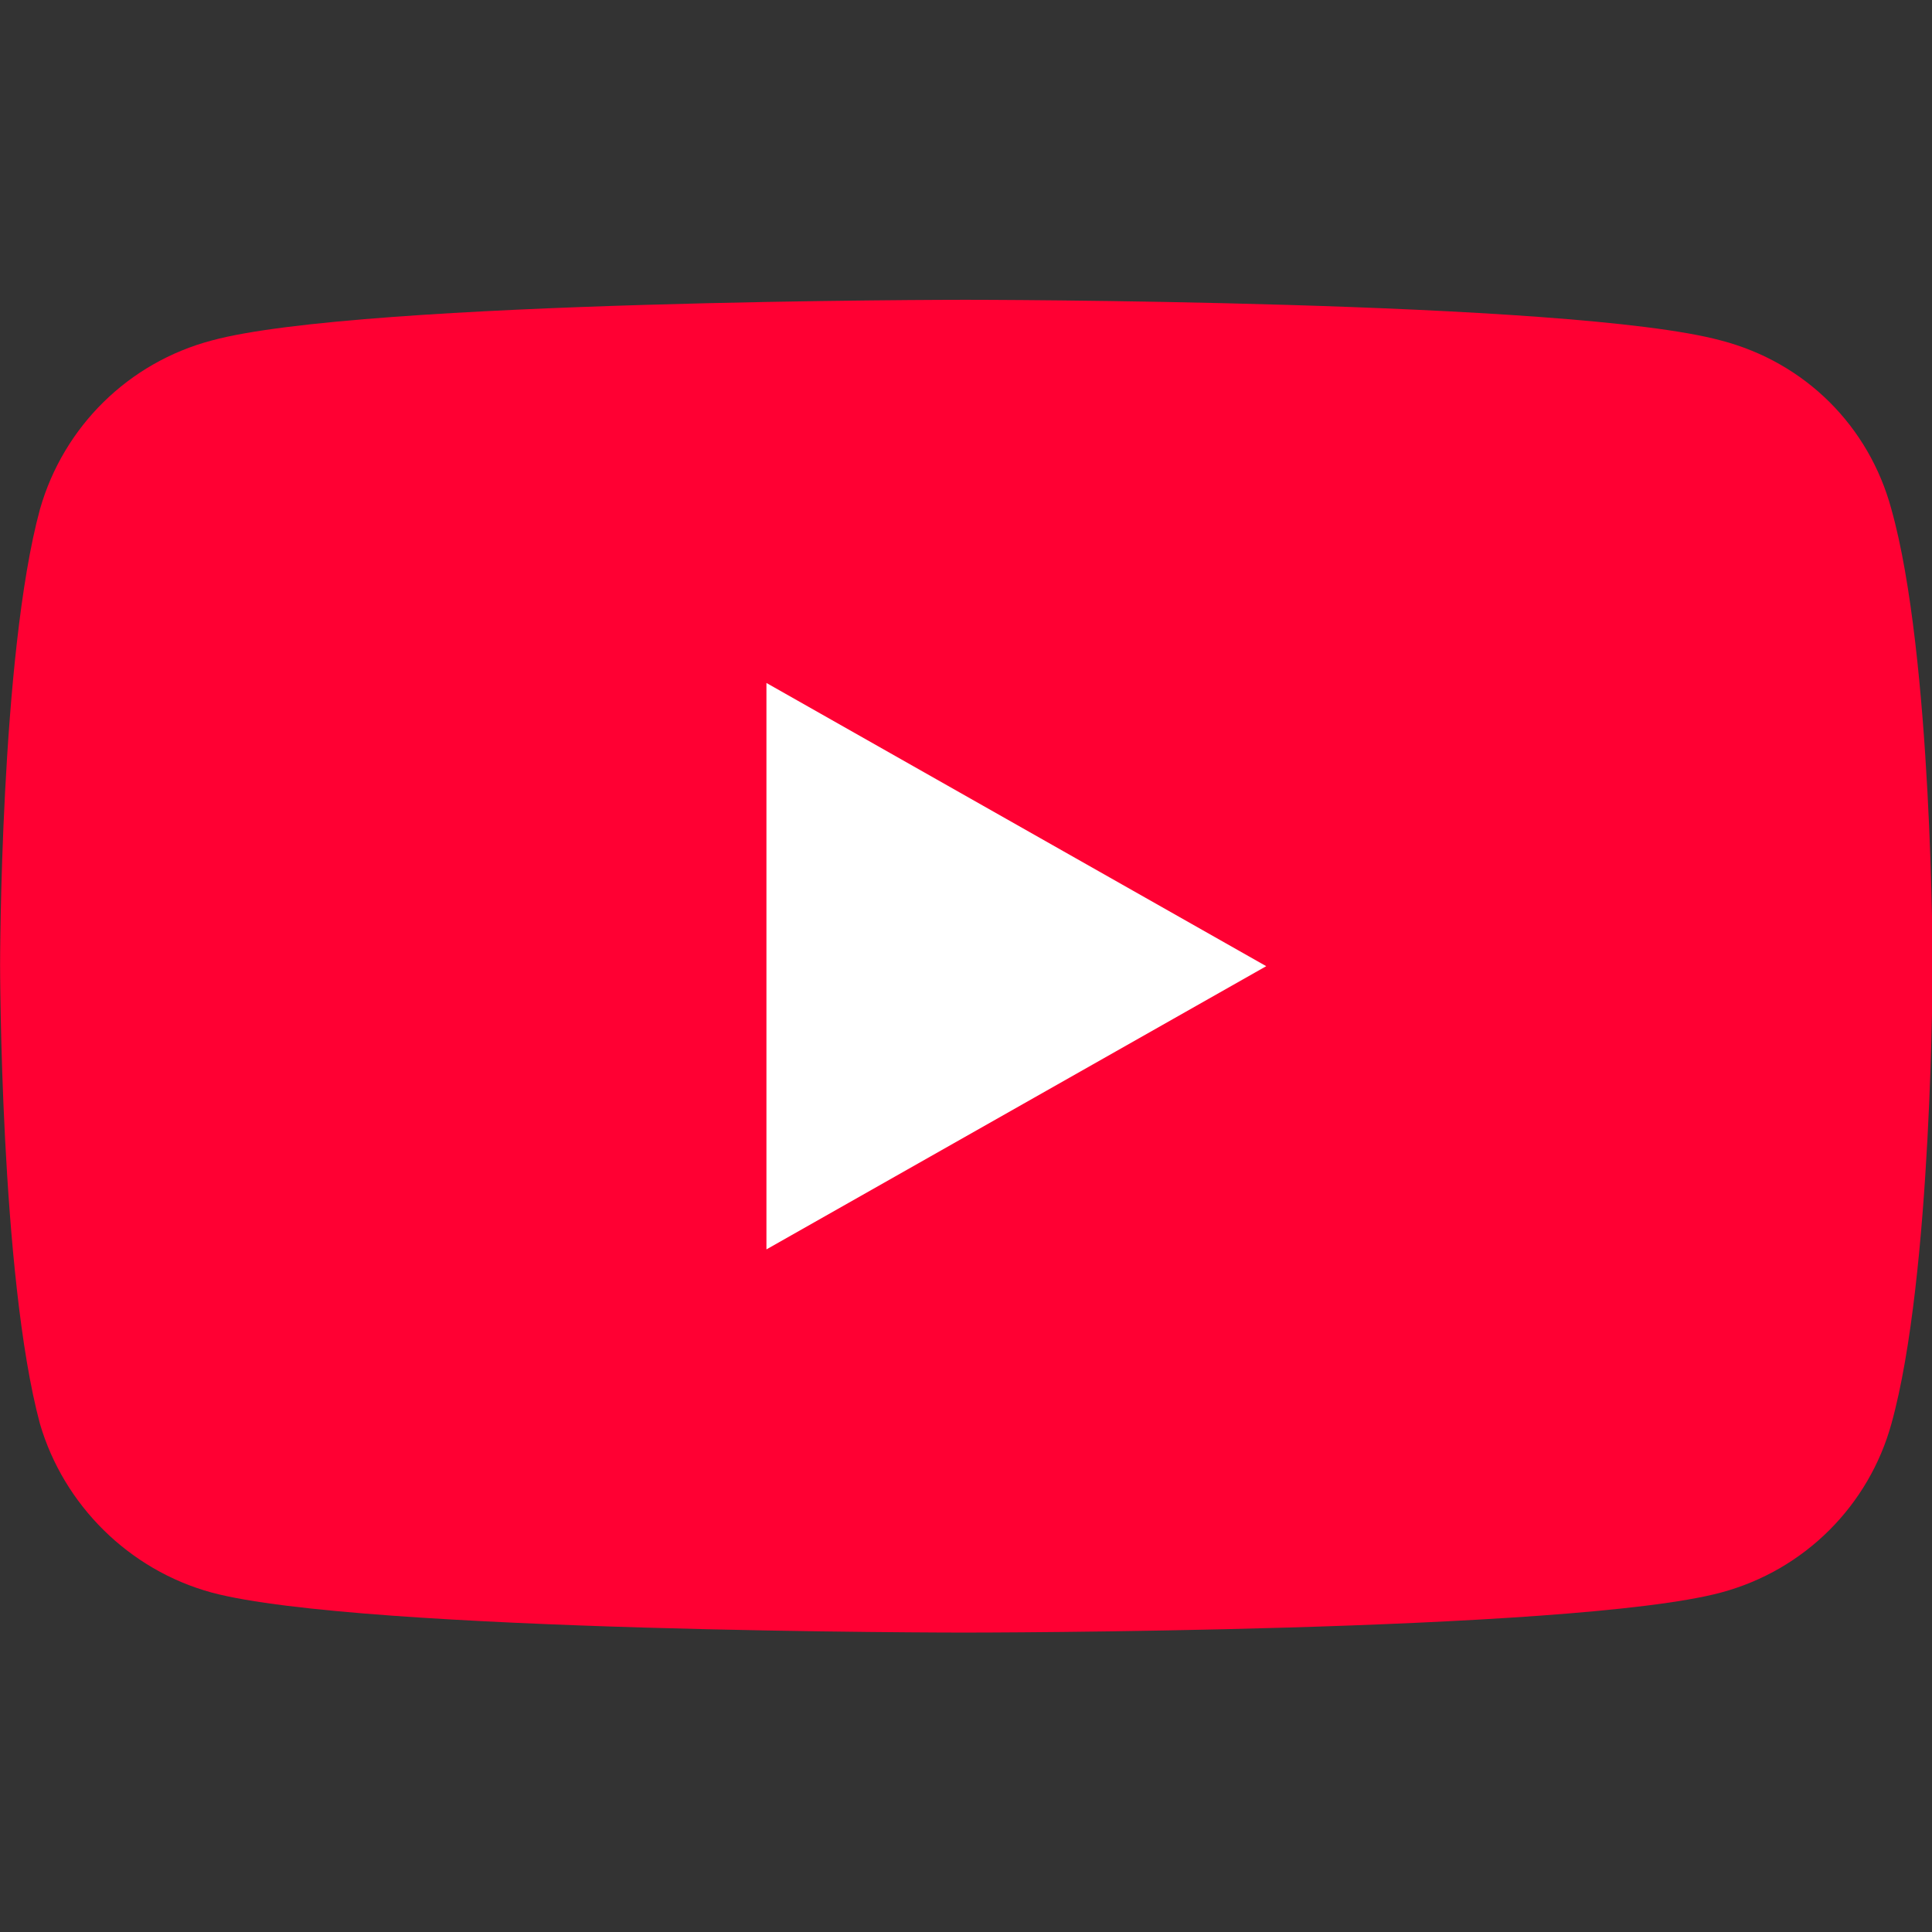 <?xml version="1.0" encoding="UTF-8" standalone="no"?>
<!-- Uploaded to: SVG Repo, www.svgrepo.com, Generator: SVG Repo Mixer Tools -->

<svg
   fill="#000000"
   height="160"
   width="160"
   version="1.1"
   id="Layer_1"
   viewBox="0 0 102.4 102.4"
   xml:space="preserve"
   sodipodi:docname="youtube.svg"
   inkscape:version="1.3.2 (091e20e, 2023-11-25, custom)"
   xmlns:inkscape="http://www.inkscape.org/namespaces/inkscape"
   xmlns:sodipodi="http://sodipodi.sourceforge.net/DTD/sodipodi-0.dtd"
   xmlns="http://www.w3.org/2000/svg"
   xmlns:svg="http://www.w3.org/2000/svg"><rect x="0" y="0" width="102.4" height="102.4" fill="#333333" stroke="none"/><defs
   id="defs29"><inkscape:path-effect
   effect="spiro"
   id="path-effect974"
   is_visible="true"
   lpeversion="1" />
	
<inkscape:path-effect
   effect="spiro"
   id="path-effect974-3"
   is_visible="true"
   lpeversion="1" /></defs><sodipodi:namedview
   id="namedview27"
   pagecolor="#ffffff"
   bordercolor="#000000"
   borderopacity="0.25"
   inkscape:showpageshadow="2"
   inkscape:pageopacity="0.0"
   inkscape:pagecheckerboard="0"
   inkscape:deskcolor="#d1d1d1"
   showgrid="false"
   inkscape:zoom="1.0067433"
   inkscape:cx="200.64698"
   inkscape:cy="116.21632"
   inkscape:window-width="2560"
   inkscape:window-height="1010"
   inkscape:window-x="-6"
   inkscape:window-y="-6"
   inkscape:window-maximized="1"
   inkscape:current-layer="Layer_1" />




<g
   id="layer1"
   transform="matrix(0.327,0,0,0.327,-17.679,14.165)"><path
     d="m 210.532,221.299 c 0,0 98.125,0 122.464,-6.481 13.704,-3.672 24.011,-14.258 27.628,-27.327 6.688,-23.979 6.688,-74.42 6.688,-74.42 0,0 0,-50.117 -6.688,-73.88 C 357.007,25.798 346.701,15.429 332.996,11.865 308.657,5.276 210.532,5.276 210.532,5.276 c 0,0 -97.906,0 -122.136,6.589 -13.485,3.564 -24.011,13.933 -27.848,27.327 -6.469,23.763 -6.469,73.88 -6.469,73.88 0,0 0,50.441 6.469,74.42 3.837,13.069 14.362,23.654 27.848,27.327 24.23,6.481 122.136,6.481 122.136,6.481 z"
     fill="#ff0033"
     id="path1412"
     style="stroke-width:0.021"
     clip-path="none" /><path
     d="M 259.301,113.287 178.293,67.382 v 91.81 z"
     fill="#ffffff"
     id="path1414"
     style="stroke-width:0.021"
     clip-path="none" /></g></svg>
